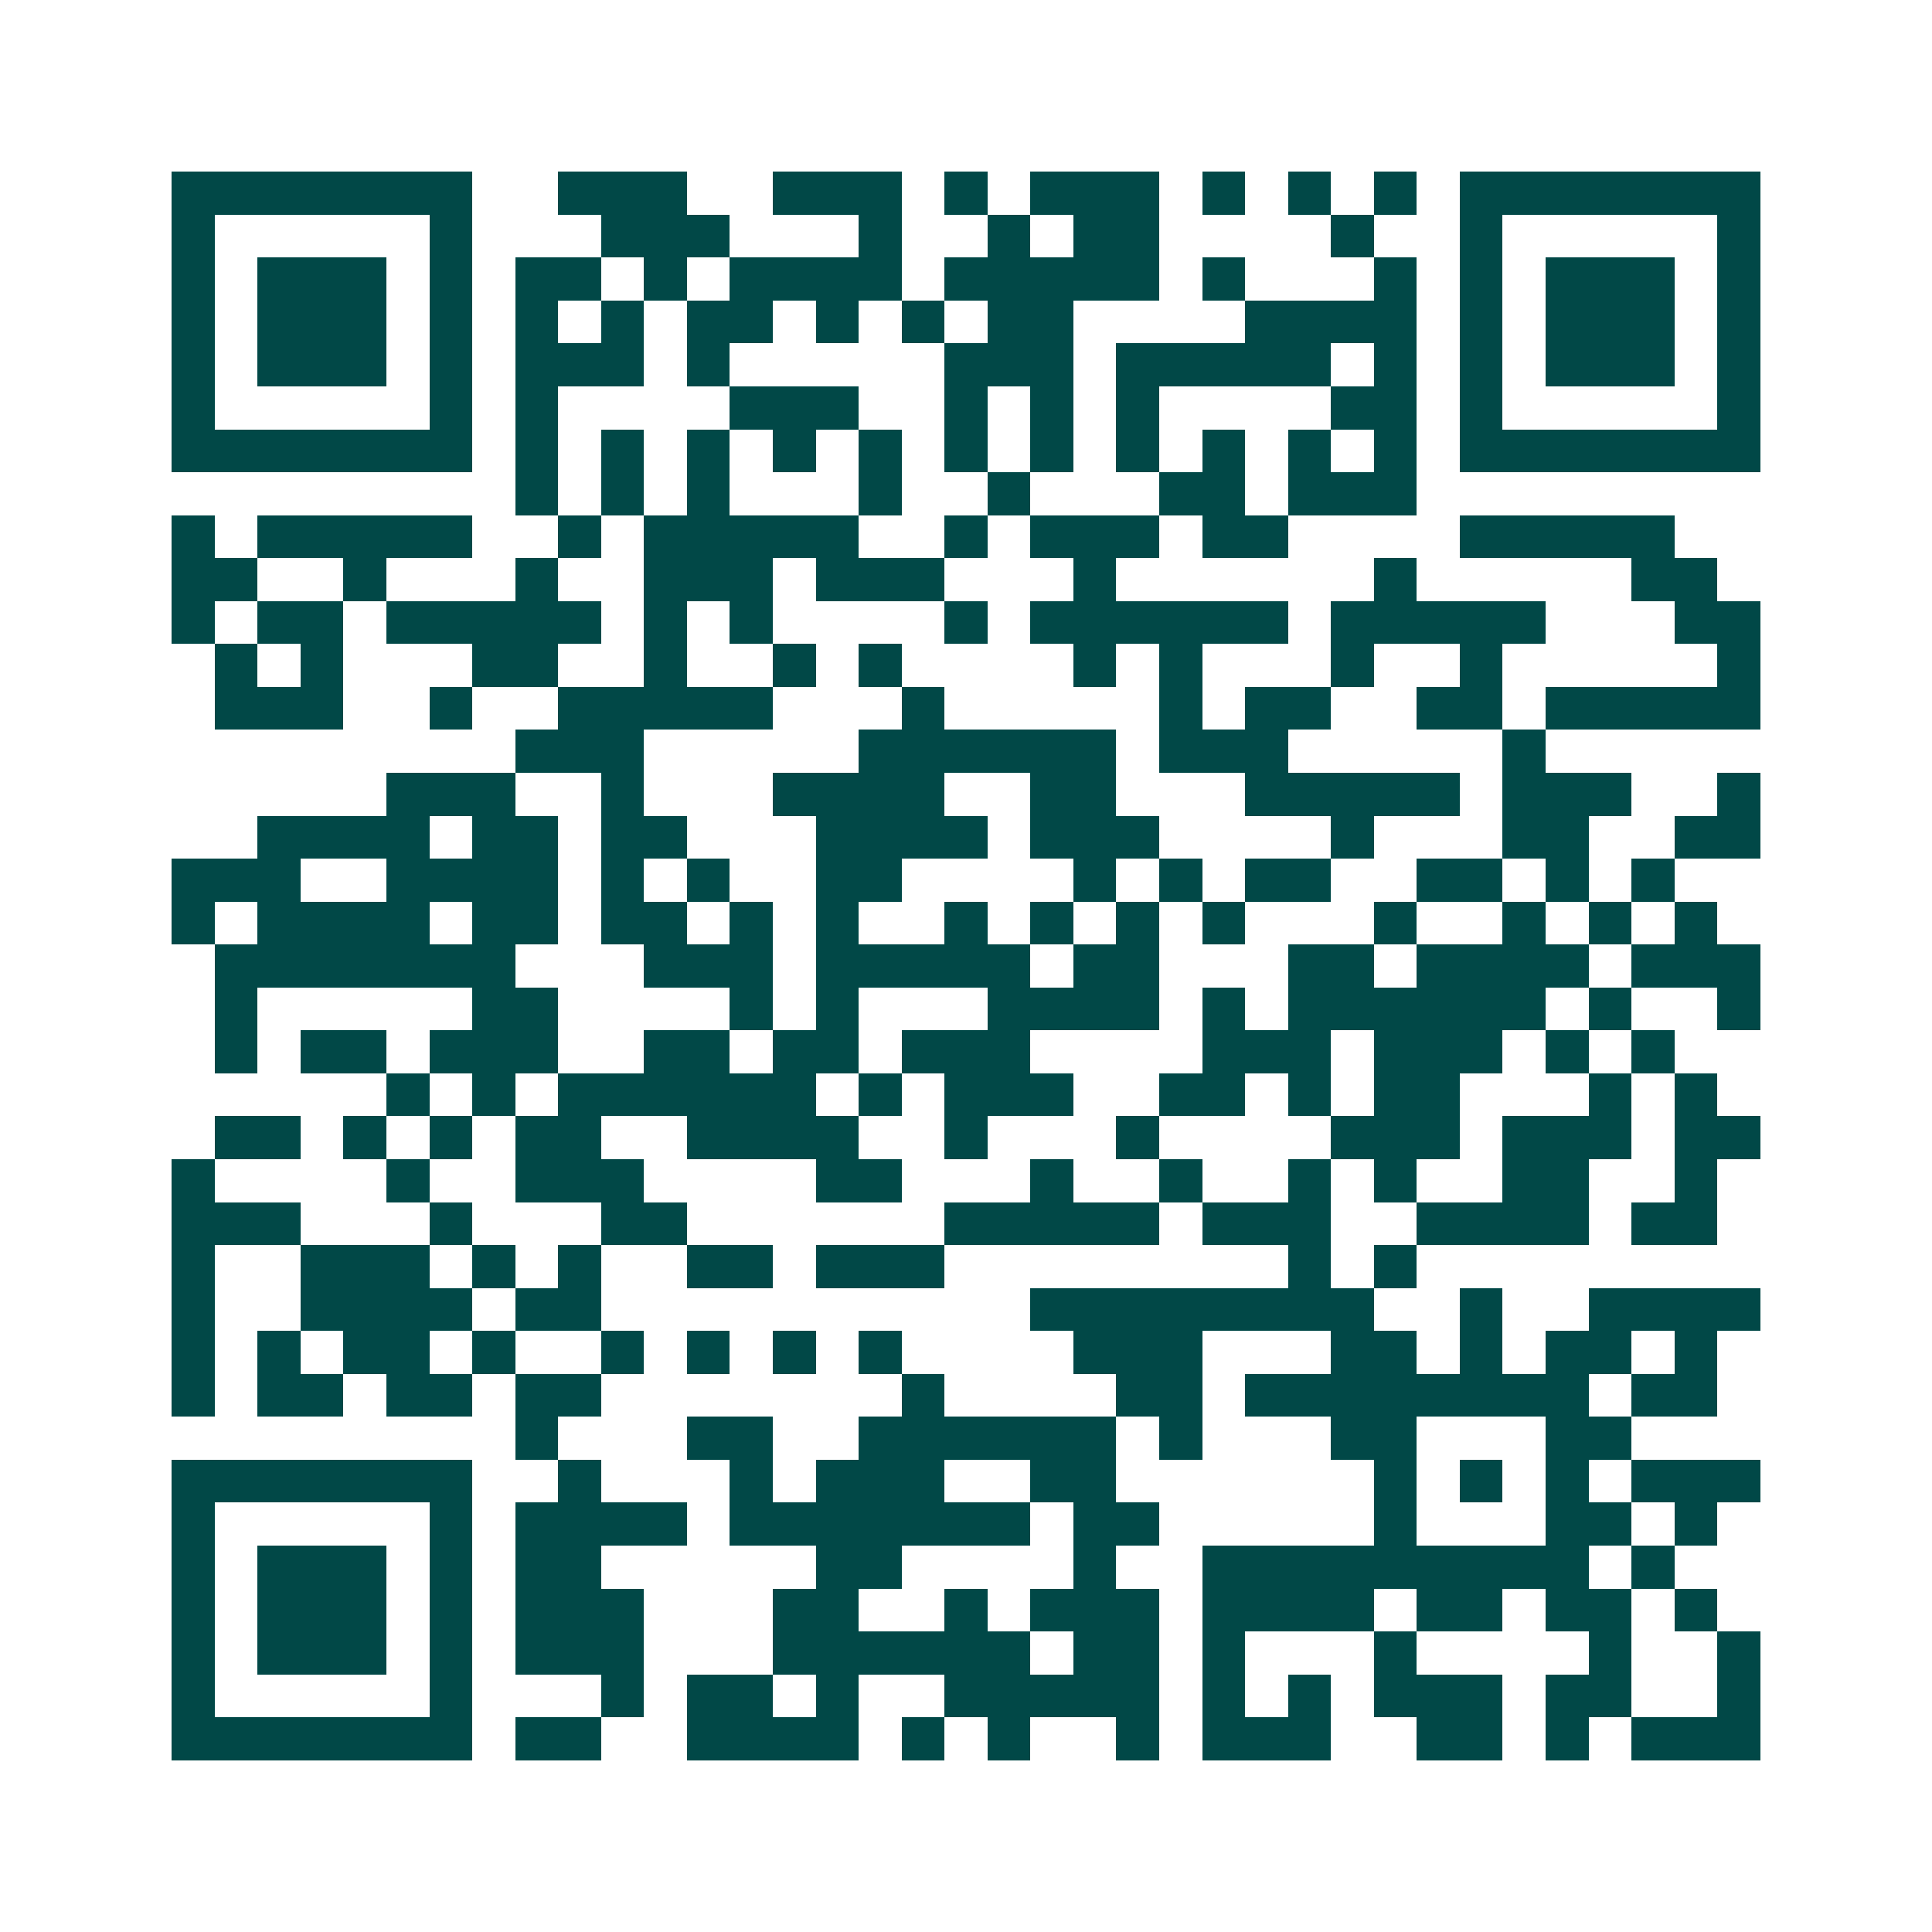 <svg xmlns="http://www.w3.org/2000/svg" width="200" height="200" viewBox="0 0 45 45" shape-rendering="crispEdges"><path fill="#ffffff" d="M0 0h45v45H0z"/><path stroke="#014847" d="M4 4.5h7m2 0h3m2 0h3m1 0h1m1 0h3m1 0h1m1 0h1m1 0h1m1 0h7M4 5.5h1m5 0h1m3 0h3m3 0h1m2 0h1m1 0h2m4 0h1m2 0h1m5 0h1M4 6.5h1m1 0h3m1 0h1m1 0h2m1 0h1m1 0h4m1 0h5m1 0h1m3 0h1m1 0h1m1 0h3m1 0h1M4 7.5h1m1 0h3m1 0h1m1 0h1m1 0h1m1 0h2m1 0h1m1 0h1m1 0h2m4 0h4m1 0h1m1 0h3m1 0h1M4 8.5h1m1 0h3m1 0h1m1 0h3m1 0h1m5 0h3m1 0h5m1 0h1m1 0h1m1 0h3m1 0h1M4 9.5h1m5 0h1m1 0h1m4 0h3m2 0h1m1 0h1m1 0h1m4 0h2m1 0h1m5 0h1M4 10.5h7m1 0h1m1 0h1m1 0h1m1 0h1m1 0h1m1 0h1m1 0h1m1 0h1m1 0h1m1 0h1m1 0h1m1 0h7M12 11.5h1m1 0h1m1 0h1m3 0h1m2 0h1m3 0h2m1 0h3M4 12.5h1m1 0h5m2 0h1m1 0h5m2 0h1m1 0h3m1 0h2m4 0h5M4 13.5h2m2 0h1m3 0h1m2 0h3m1 0h3m3 0h1m6 0h1m5 0h2M4 14.5h1m1 0h2m1 0h5m1 0h1m1 0h1m4 0h1m1 0h6m1 0h5m3 0h2M5 15.5h1m1 0h1m3 0h2m2 0h1m2 0h1m1 0h1m4 0h1m1 0h1m3 0h1m2 0h1m5 0h1M5 16.5h3m2 0h1m2 0h5m3 0h1m5 0h1m1 0h2m2 0h2m1 0h5M12 17.5h3m5 0h6m1 0h3m5 0h1M9 18.5h3m2 0h1m3 0h4m2 0h2m3 0h5m1 0h3m2 0h1M6 19.5h4m1 0h2m1 0h2m3 0h4m1 0h3m4 0h1m3 0h2m2 0h2M4 20.5h3m2 0h4m1 0h1m1 0h1m2 0h2m4 0h1m1 0h1m1 0h2m2 0h2m1 0h1m1 0h1M4 21.5h1m1 0h4m1 0h2m1 0h2m1 0h1m1 0h1m2 0h1m1 0h1m1 0h1m1 0h1m3 0h1m2 0h1m1 0h1m1 0h1M5 22.5h7m3 0h3m1 0h5m1 0h2m3 0h2m1 0h4m1 0h3M5 23.5h1m5 0h2m4 0h1m1 0h1m3 0h4m1 0h1m1 0h6m1 0h1m2 0h1M5 24.5h1m1 0h2m1 0h3m2 0h2m1 0h2m1 0h3m4 0h3m1 0h3m1 0h1m1 0h1M9 25.5h1m1 0h1m1 0h6m1 0h1m1 0h3m2 0h2m1 0h1m1 0h2m3 0h1m1 0h1M5 26.5h2m1 0h1m1 0h1m1 0h2m2 0h4m2 0h1m3 0h1m4 0h3m1 0h3m1 0h2M4 27.5h1m4 0h1m2 0h3m4 0h2m3 0h1m2 0h1m2 0h1m1 0h1m2 0h2m2 0h1M4 28.5h3m3 0h1m3 0h2m6 0h5m1 0h3m2 0h4m1 0h2M4 29.5h1m2 0h3m1 0h1m1 0h1m2 0h2m1 0h3m8 0h1m1 0h1M4 30.5h1m2 0h4m1 0h2m10 0h8m2 0h1m2 0h4M4 31.5h1m1 0h1m1 0h2m1 0h1m2 0h1m1 0h1m1 0h1m1 0h1m4 0h3m3 0h2m1 0h1m1 0h2m1 0h1M4 32.5h1m1 0h2m1 0h2m1 0h2m7 0h1m4 0h2m1 0h8m1 0h2M12 33.5h1m3 0h2m2 0h6m1 0h1m3 0h2m3 0h2M4 34.5h7m2 0h1m3 0h1m1 0h3m2 0h2m6 0h1m1 0h1m1 0h1m1 0h3M4 35.5h1m5 0h1m1 0h4m1 0h7m1 0h2m5 0h1m3 0h2m1 0h1M4 36.5h1m1 0h3m1 0h1m1 0h2m5 0h2m4 0h1m2 0h9m1 0h1M4 37.5h1m1 0h3m1 0h1m1 0h3m3 0h2m2 0h1m1 0h3m1 0h4m1 0h2m1 0h2m1 0h1M4 38.5h1m1 0h3m1 0h1m1 0h3m3 0h6m1 0h2m1 0h1m3 0h1m4 0h1m2 0h1M4 39.5h1m5 0h1m3 0h1m1 0h2m1 0h1m2 0h5m1 0h1m1 0h1m1 0h3m1 0h2m2 0h1M4 40.5h7m1 0h2m2 0h4m1 0h1m1 0h1m2 0h1m1 0h3m2 0h2m1 0h1m1 0h3"/></svg>
